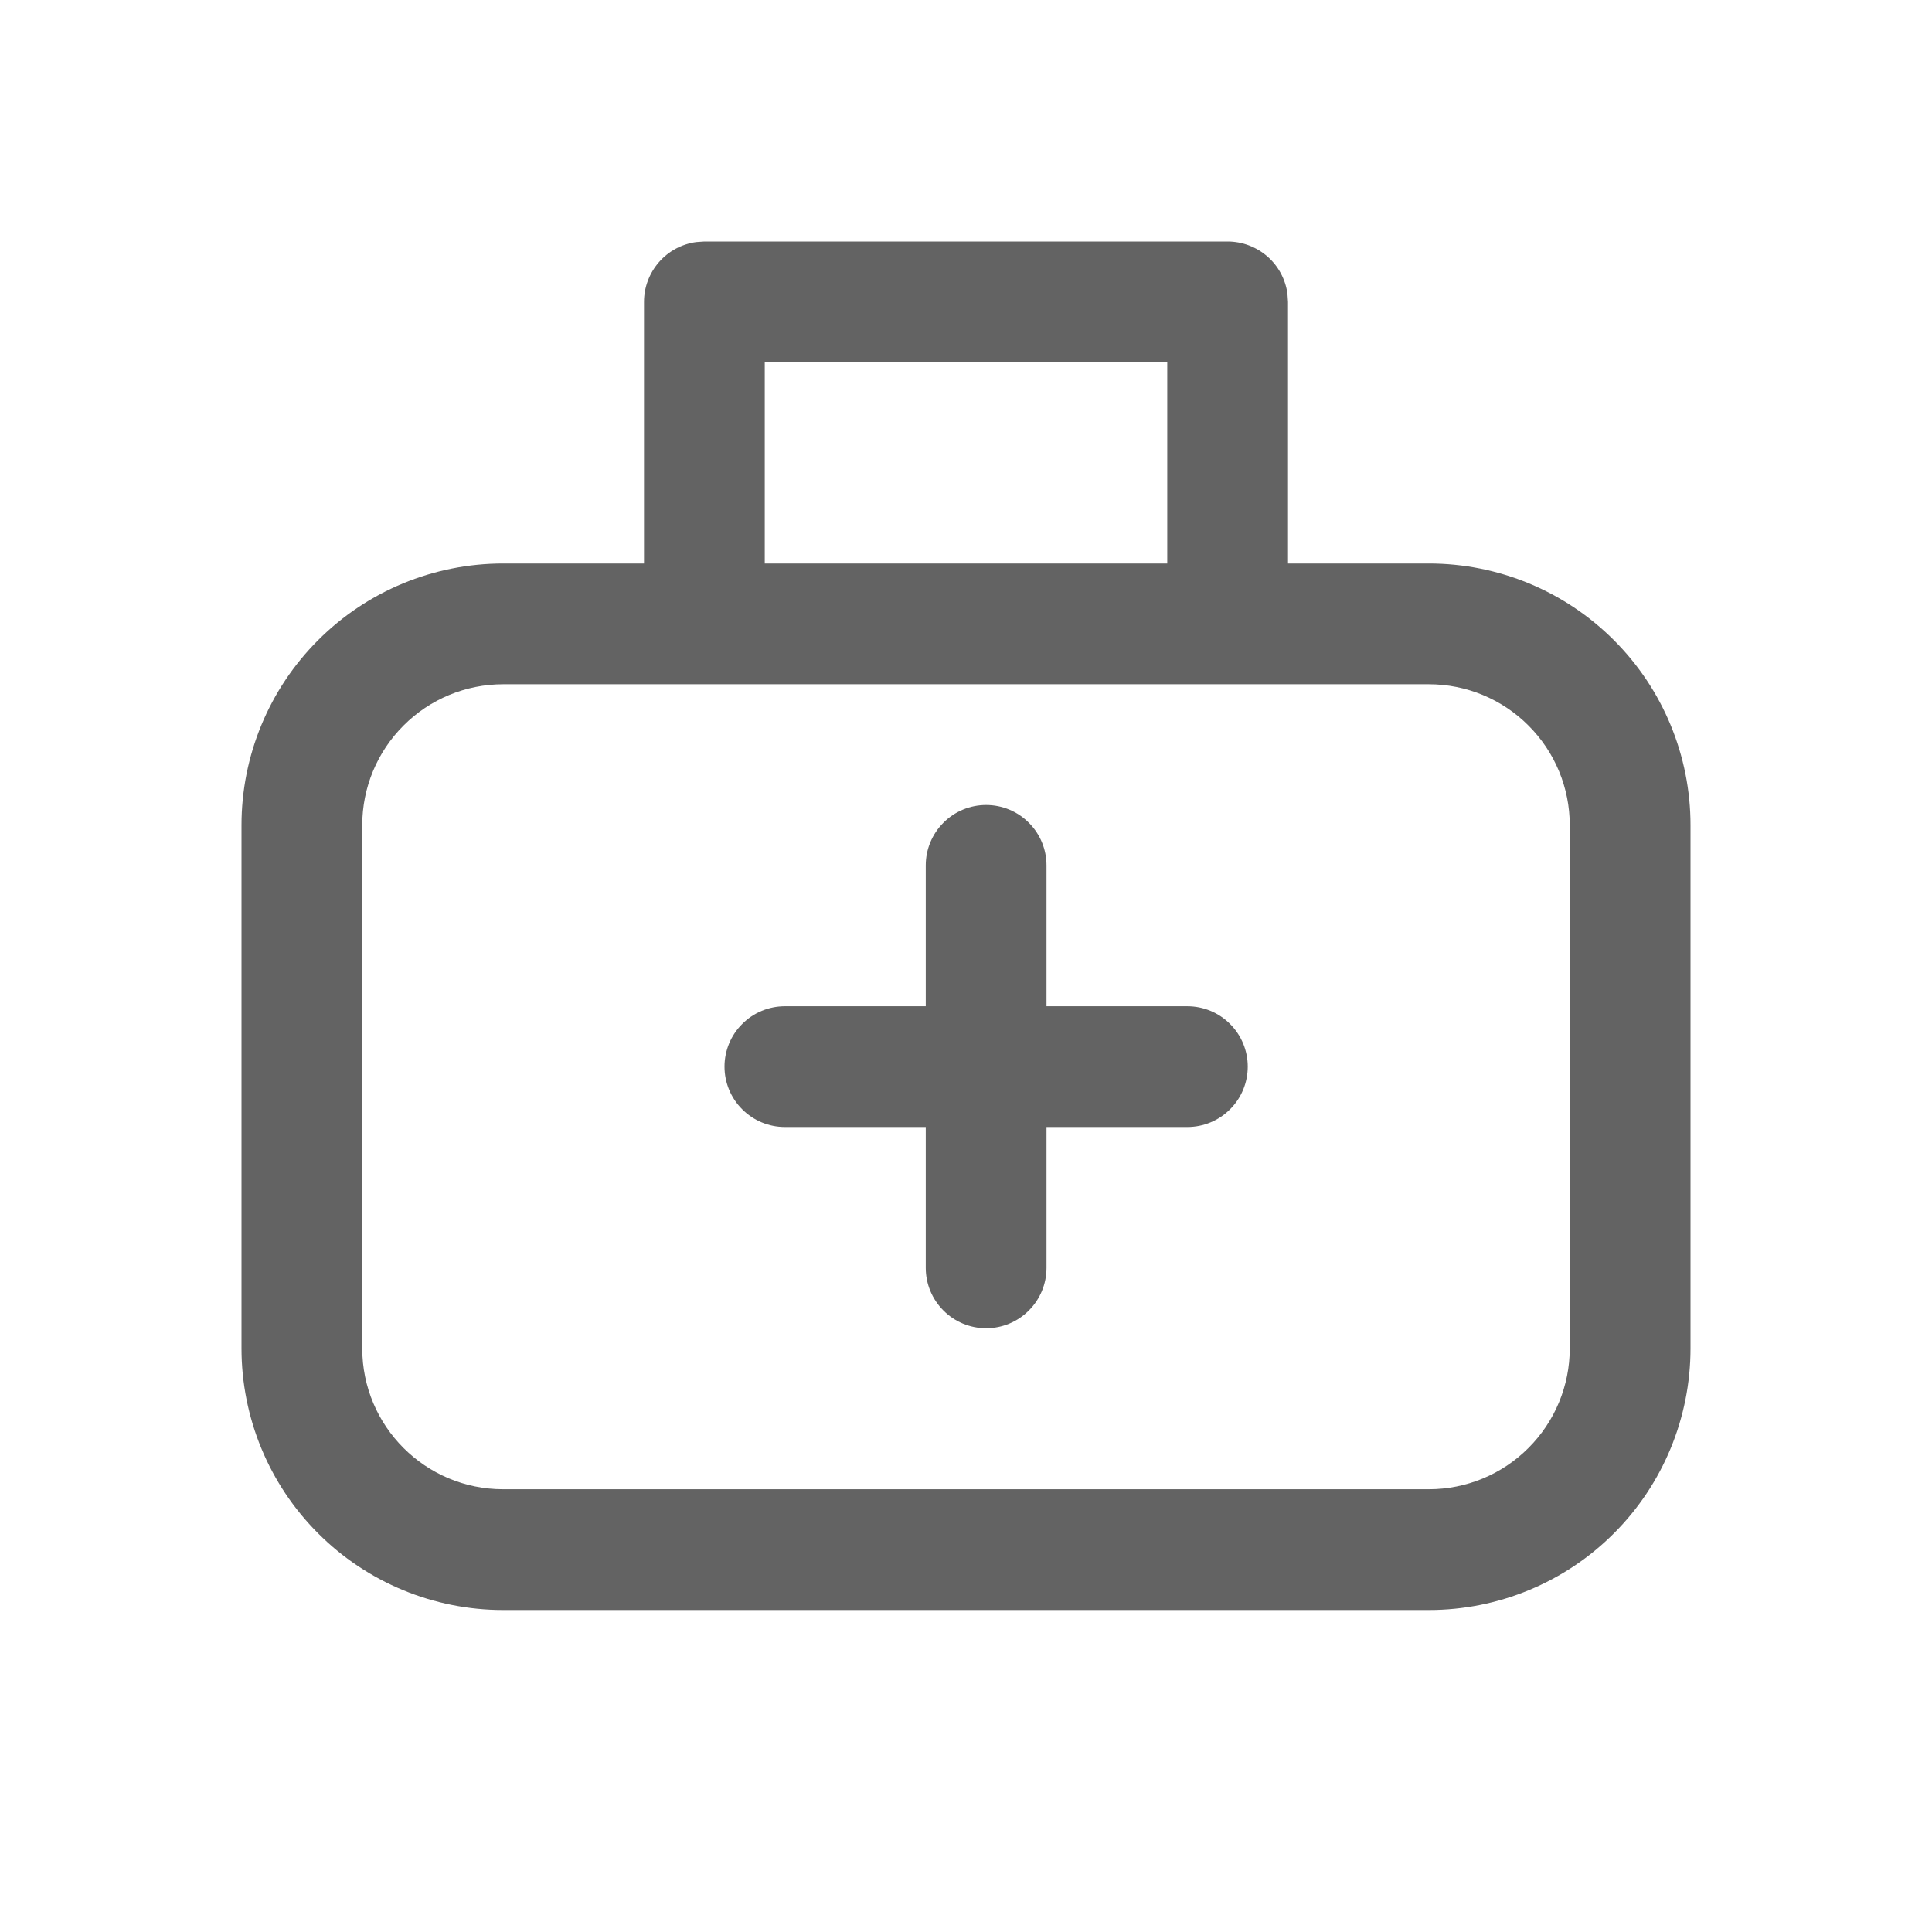<svg width="24" height="24" viewBox="0 0 24 24" fill="none" xmlns="http://www.w3.org/2000/svg">
<path d="M11.5 12.5V10.75C11.5 10.551 11.579 10.36 11.72 10.22C11.86 10.079 12.051 10 12.25 10C12.449 10 12.64 10.079 12.78 10.22C12.921 10.36 13 10.551 13 10.75V12.5H14.75C14.949 12.5 15.14 12.579 15.28 12.72C15.421 12.86 15.5 13.051 15.5 13.25C15.5 13.449 15.421 13.64 15.28 13.78C15.14 13.921 14.949 14 14.75 14H13V15.75C13 15.949 12.921 16.14 12.78 16.28C12.64 16.421 12.449 16.5 12.25 16.5C12.051 16.5 11.86 16.421 11.72 16.28C11.579 16.14 11.5 15.949 11.5 15.75V14H9.75C9.551 14 9.36 13.921 9.22 13.78C9.079 13.64 9 13.449 9 13.25C9 13.051 9.079 12.86 9.22 12.72C9.36 12.579 9.551 12.5 9.75 12.5H11.5ZM8.75 3H15.25C15.431 3 15.606 3.066 15.743 3.185C15.88 3.304 15.968 3.468 15.993 3.648L16 3.75V7H17.75C18.612 7 19.439 7.342 20.048 7.952C20.658 8.561 21 9.388 21 10.25V16.75C21 17.612 20.658 18.439 20.048 19.048C19.439 19.658 18.612 20 17.75 20H6.25C5.388 20 4.561 19.658 3.952 19.048C3.342 18.439 3 17.612 3 16.75V10.25C3 9.388 3.342 8.561 3.952 7.952C4.561 7.342 5.388 7 6.25 7H8V3.75C8 3.569 8.066 3.394 8.185 3.257C8.304 3.12 8.468 3.032 8.648 3.007L8.75 3ZM17.75 8.5H6.25C5.786 8.5 5.341 8.684 5.013 9.013C4.684 9.341 4.5 9.786 4.5 10.25V16.75C4.5 17.716 5.284 18.5 6.25 18.5H17.75C18.214 18.5 18.659 18.316 18.987 17.987C19.316 17.659 19.5 17.214 19.5 16.75V10.25C19.5 9.786 19.316 9.341 18.987 9.013C18.659 8.684 18.214 8.5 17.75 8.5ZM14.5 4.5H9.5V7H14.5V4.5Z" fill="#636363"/>
</svg>

